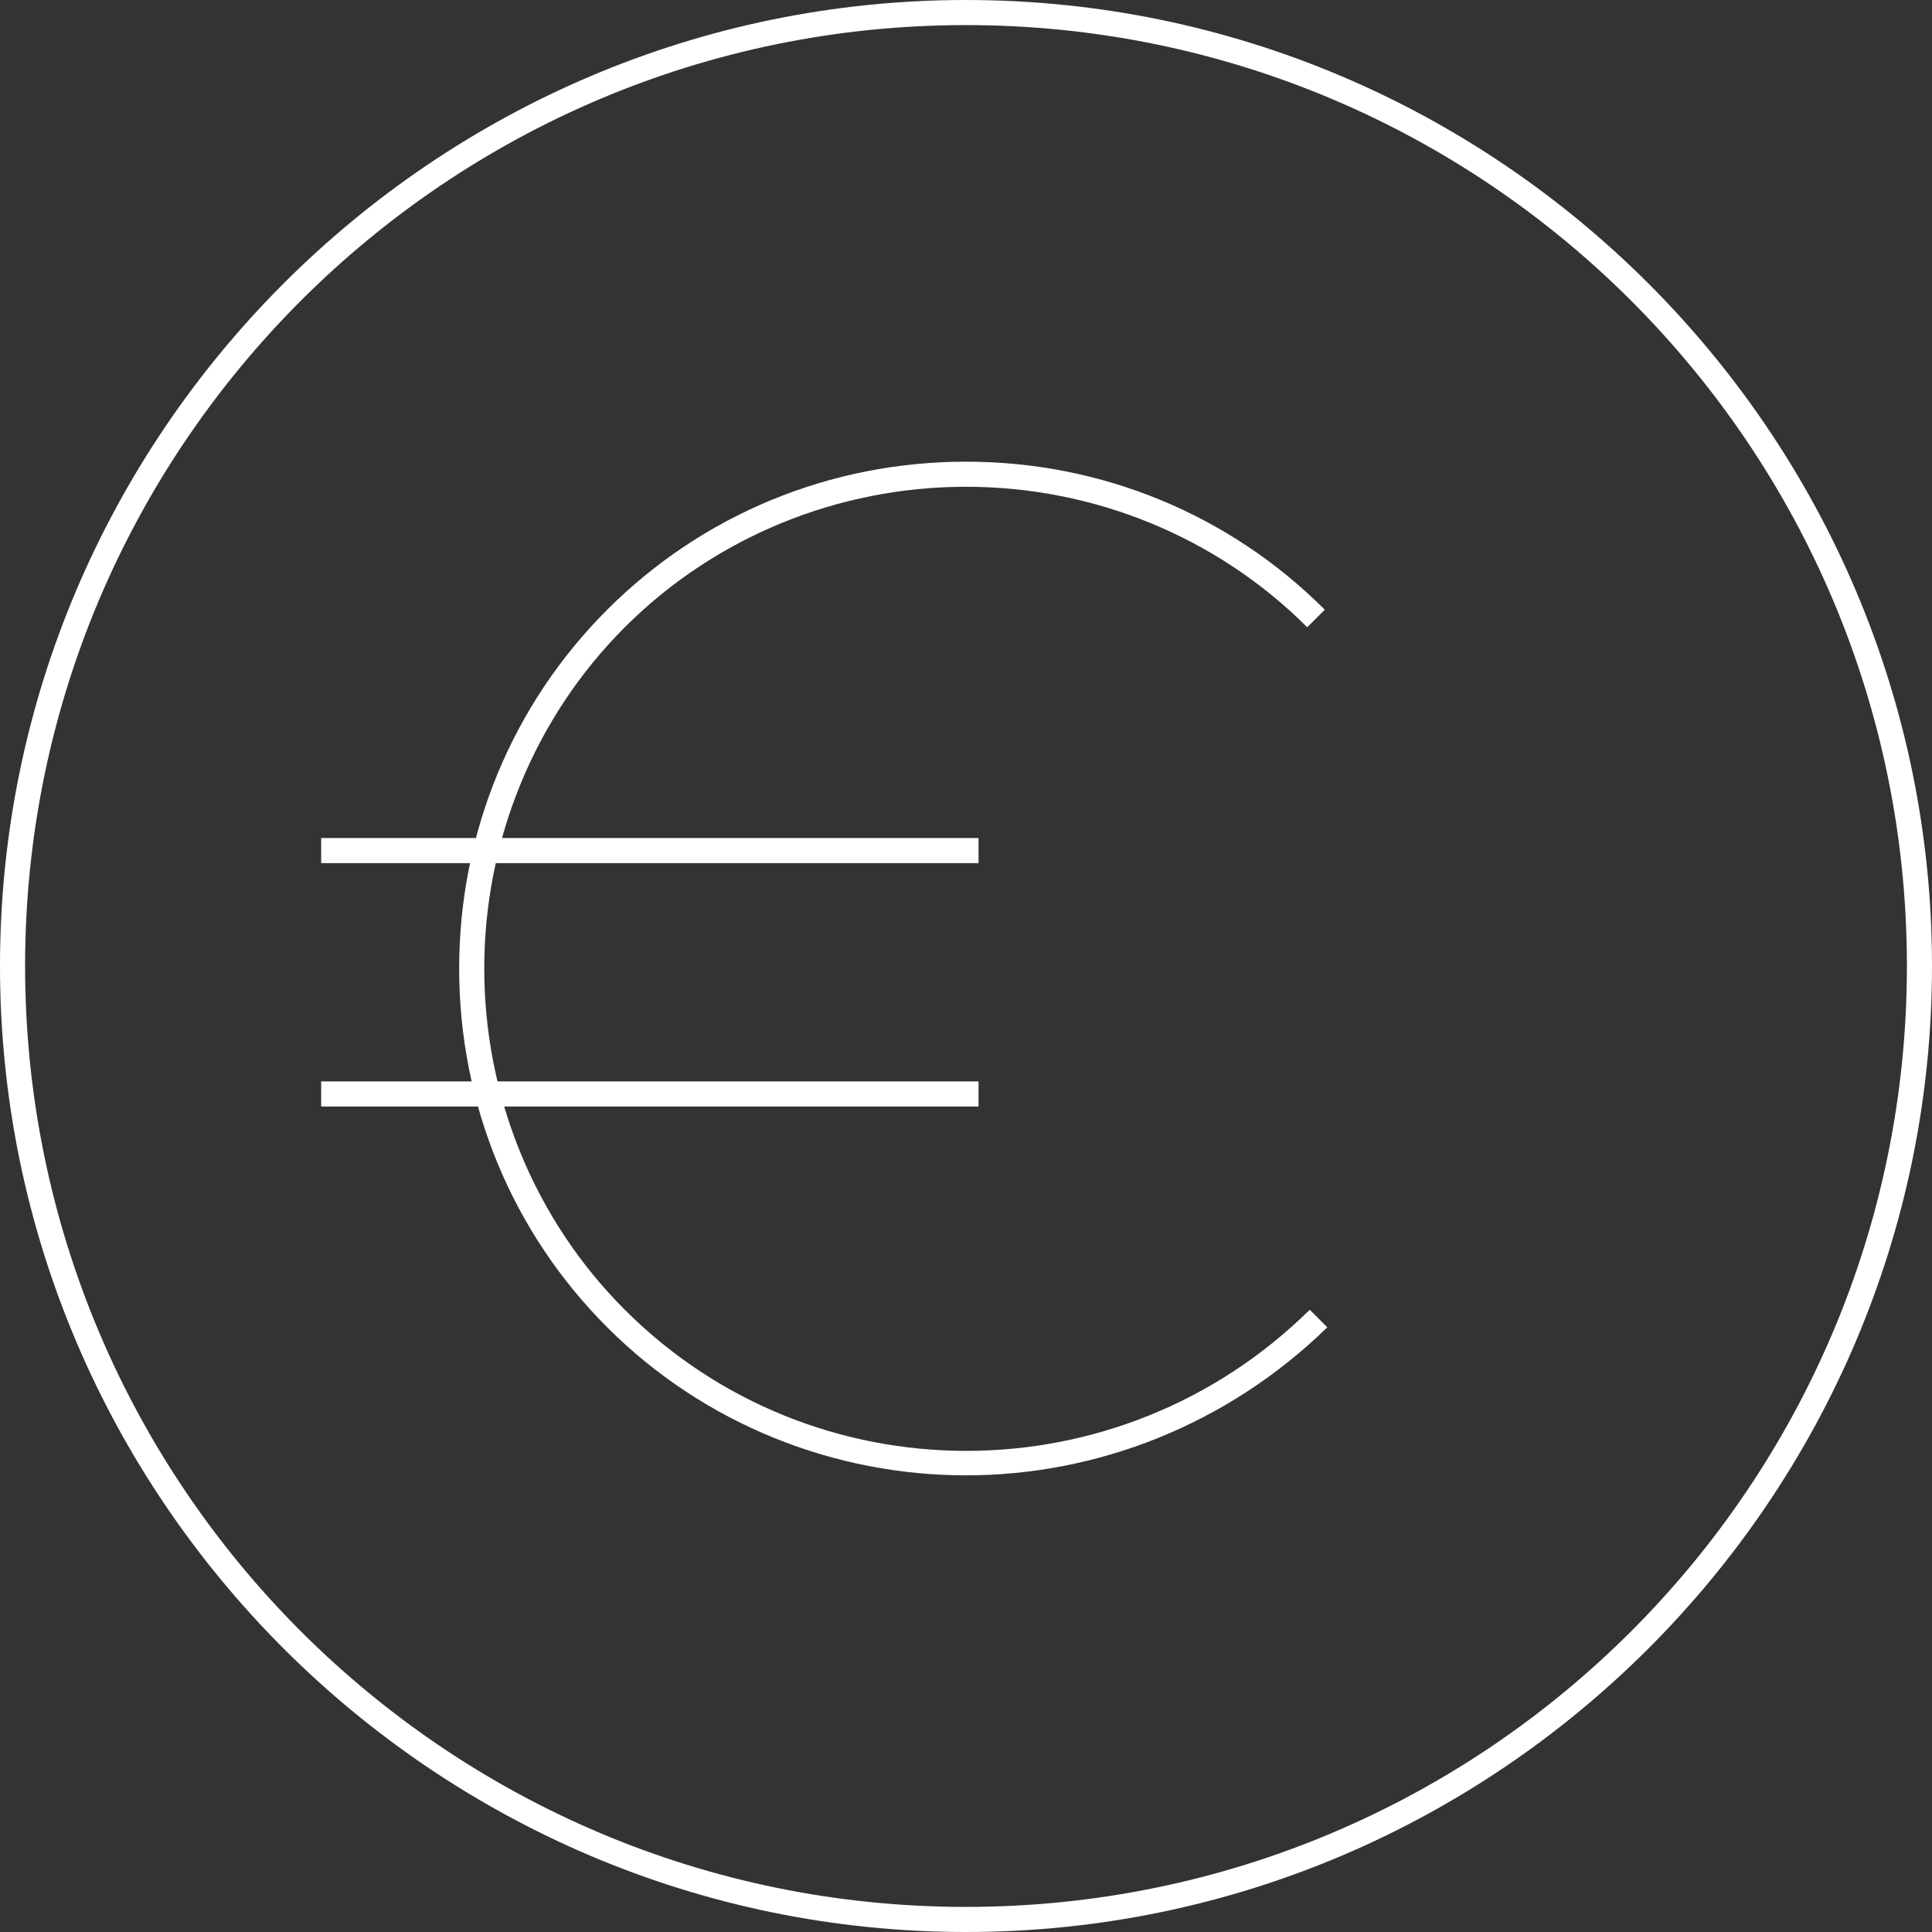 <?xml version="1.0" encoding="UTF-8"?>
<!-- Generator: Adobe Illustrator 21.0.2, SVG Export Plug-In . SVG Version: 6.00 Build 0)  -->
<svg version="1.1" id="Layer_1" xmlns="http://www.w3.org/2000/svg" xmlns:xlink="http://www.w3.org/1999/xlink" x="0px" y="0px" viewBox="0 0 77 77" style="enable-background:new 0 0 77 77;" xml:space="preserve">
<rect x="0" y="0" width="77" height="77" fill="#333333" stroke="none"/>
<style type="text/css">
	.st0{fill:#FFFFFF;}
</style>
<g>
	<path class="st0" d="M38.5,77C17.3,77,0,59.7,0,38.5S17.3,0,38.5,0C59.7,0,77,17.3,77,38.5S59.7,77,38.5,77z M38.5,1   C17.8,1,1,17.8,1,38.5S17.8,76,38.5,76C59.2,76,76,59.2,76,38.5S59.2,1,38.5,1z"/>
	<path class="st0" d="M38.5,58.8c-5.2,0-10.4-2-14.3-5.9c-3.8-3.8-5.9-8.9-5.9-14.3s2.1-10.5,5.9-14.3c3.8-3.8,8.9-5.9,14.3-5.9   s10.5,2.1,14.3,5.9l-0.7,0.7c-3.6-3.6-8.5-5.6-13.6-5.6s-10,2-13.6,5.6c-3.6,3.6-5.6,8.5-5.6,13.6s2,10,5.6,13.6   c7.5,7.5,19.7,7.5,27.3,0l0.7,0.7C48.9,56.8,43.7,58.8,38.5,58.8z"/>
	<rect x="12.8" y="33.4" class="st0" width="26.2" height="1"/>
	<rect x="12.8" y="43.1" class="st0" width="26.2" height="1"/>
</g>
</svg>